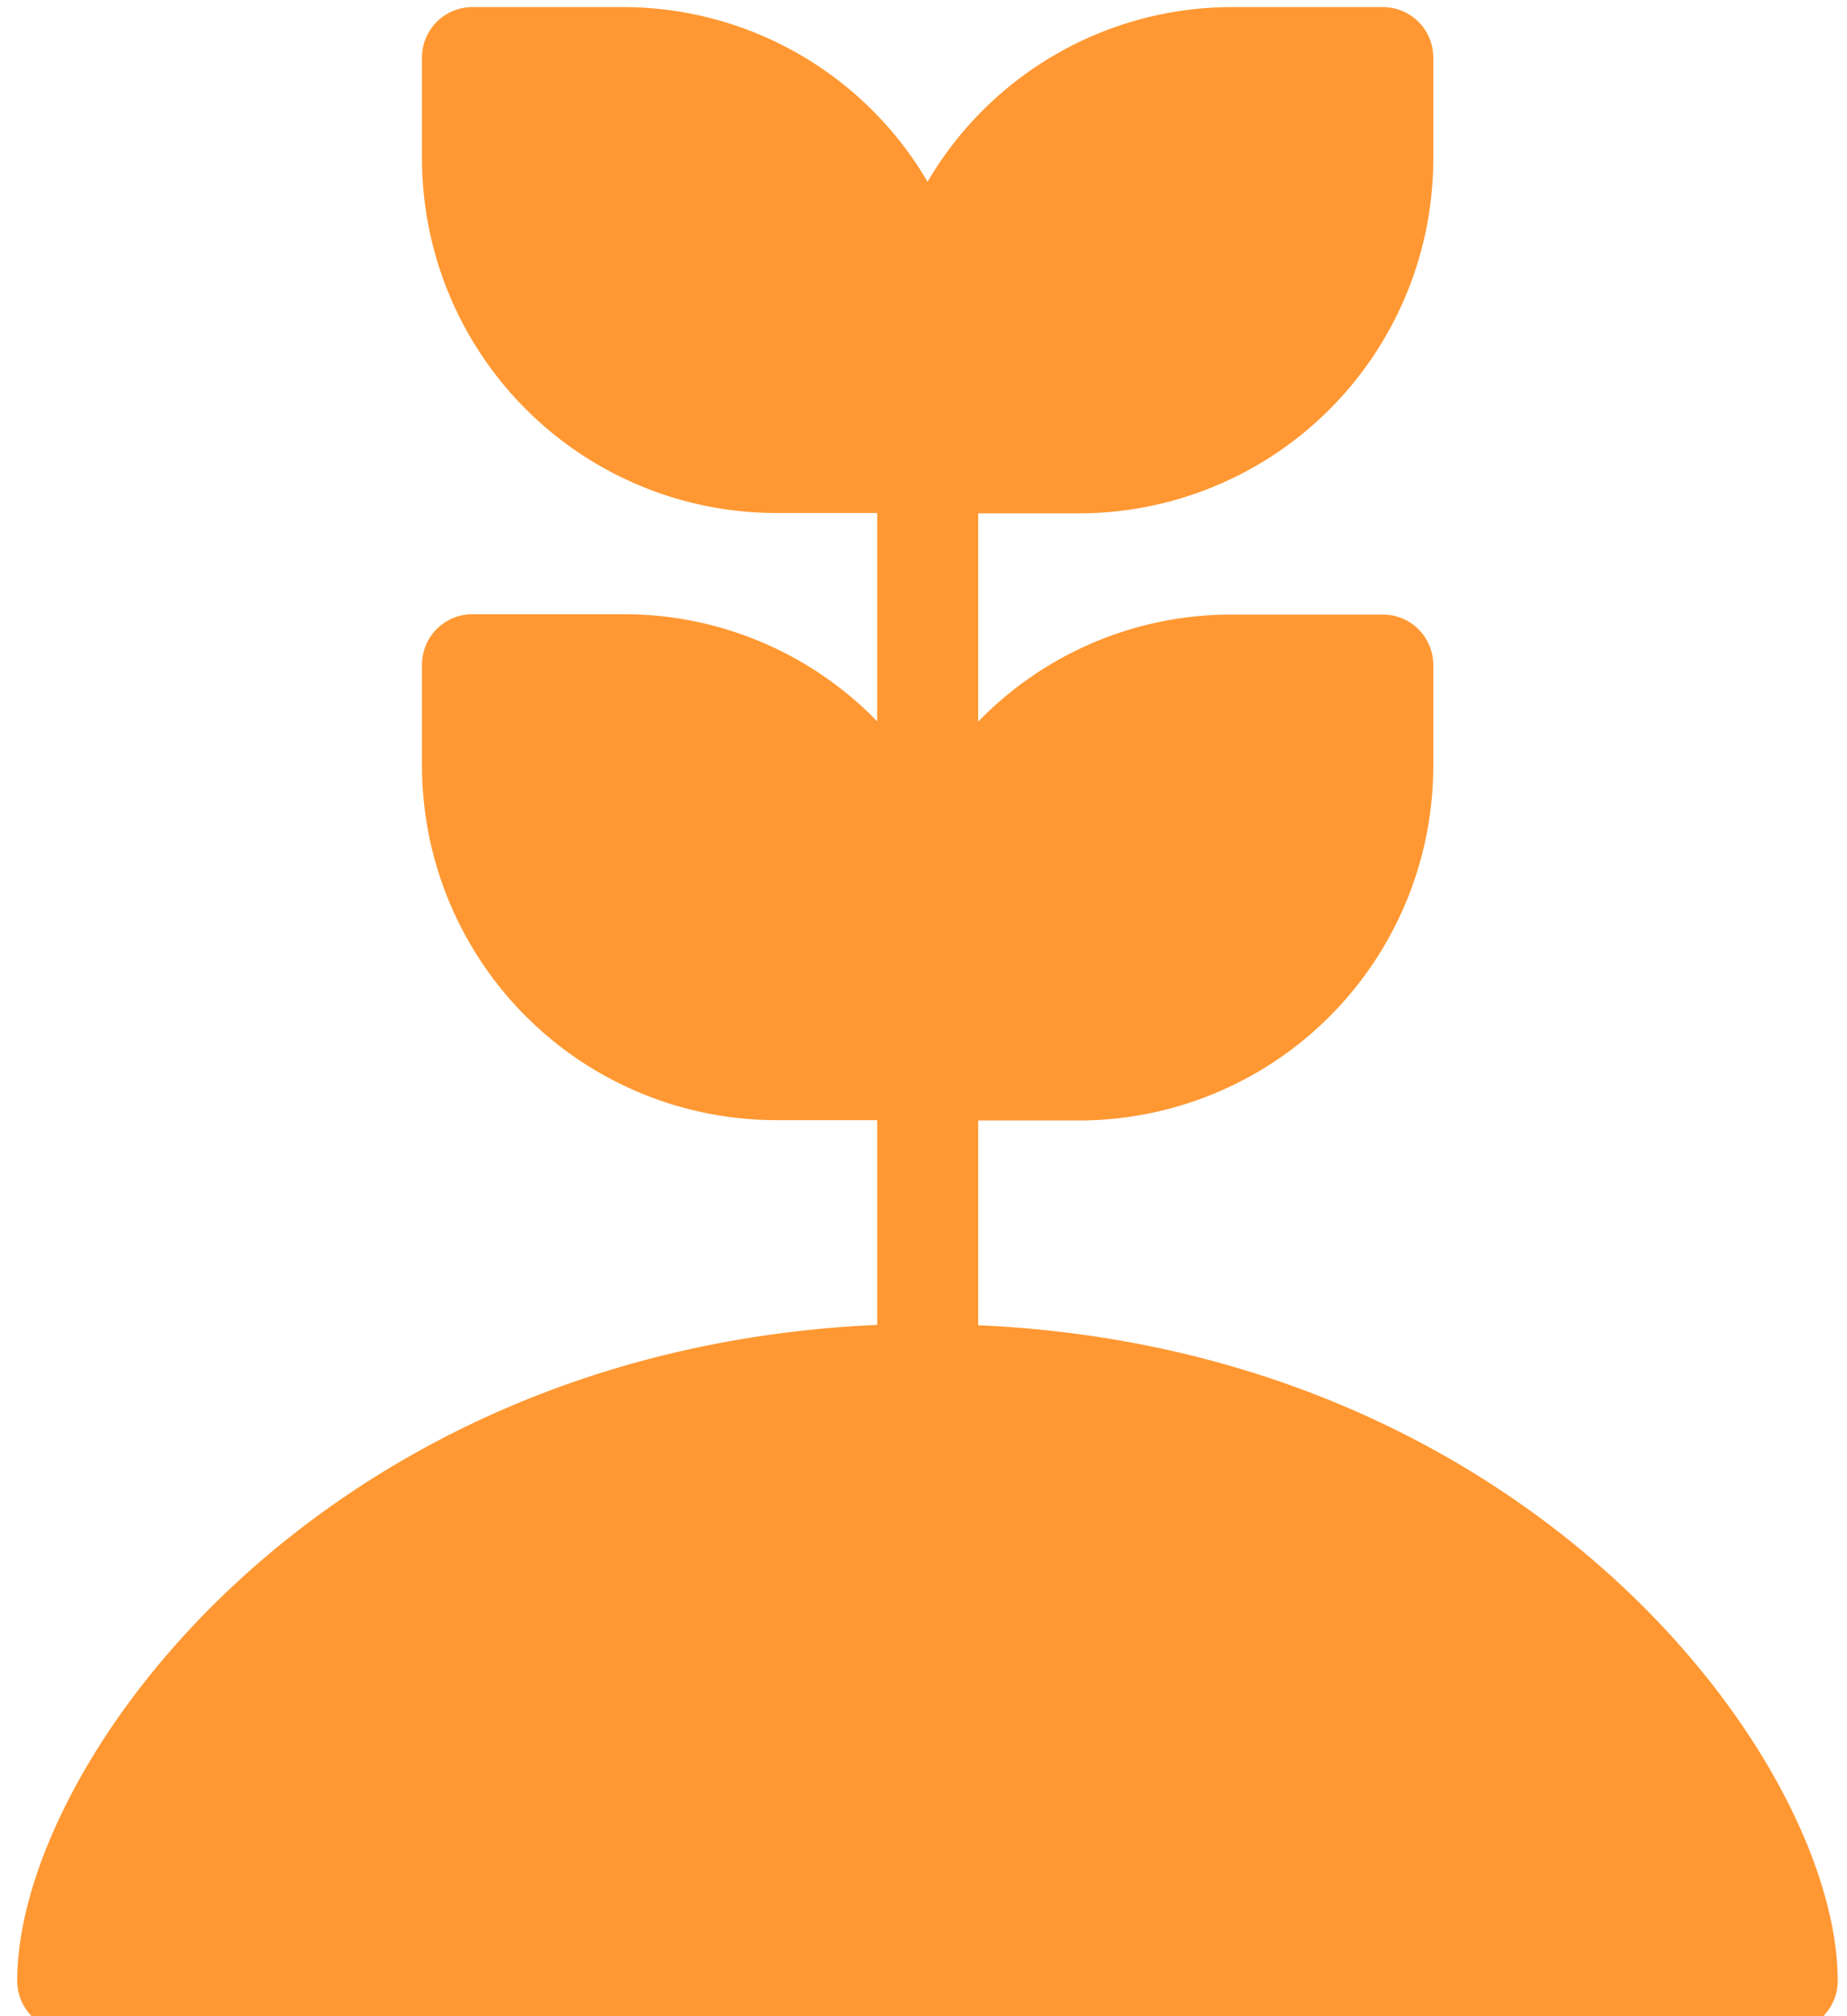 <svg xmlns="http://www.w3.org/2000/svg" xmlns:xlink="http://www.w3.org/1999/xlink" width="44" height="48" viewBox="0 0 44 48"><defs><clipPath id="clip-path"><rect id="Rectangle_17" data-name="Rectangle 17" width="44" height="48" transform="translate(-0.41 -0.169)" fill="#ff9832"></rect></clipPath></defs><g id="Groupe_19" data-name="Groupe 19" transform="translate(0.41 0.169)"><g id="Groupe_18" data-name="Groupe 18" clip-path="url(#clip-path)"><path id="Trac&#xE9;_14" data-name="Trac&#xE9; 14" d="M22.892,31.381V26.506H25.3a8.444,8.444,0,0,0,8.434-8.434v-2.41a1.2,1.2,0,0,0-1.2-1.2H28.916a8.4,8.4,0,0,0-6.024,2.55v-4.96H25.3a8.444,8.444,0,0,0,8.434-8.434V1.2A1.2,1.2,0,0,0,32.53,0H28.916a8.408,8.408,0,0,0-7.229,4.159A8.408,8.408,0,0,0,14.458,0H10.843a1.2,1.2,0,0,0-1.2,1.2v2.41a8.444,8.444,0,0,0,8.434,8.434h2.41v4.96a8.4,8.4,0,0,0-6.024-2.55H10.843a1.2,1.2,0,0,0-1.2,1.2v2.41a8.444,8.444,0,0,0,8.434,8.434h2.41v4.875C7.229,31.96,0,41.829,0,46.988a1.2,1.2,0,0,0,1.2,1.2H42.169a1.2,1.2,0,0,0,1.2-1.2c0-5.159-7.229-15.028-20.482-15.607" fill="#ff9832"></path></g></g></svg>